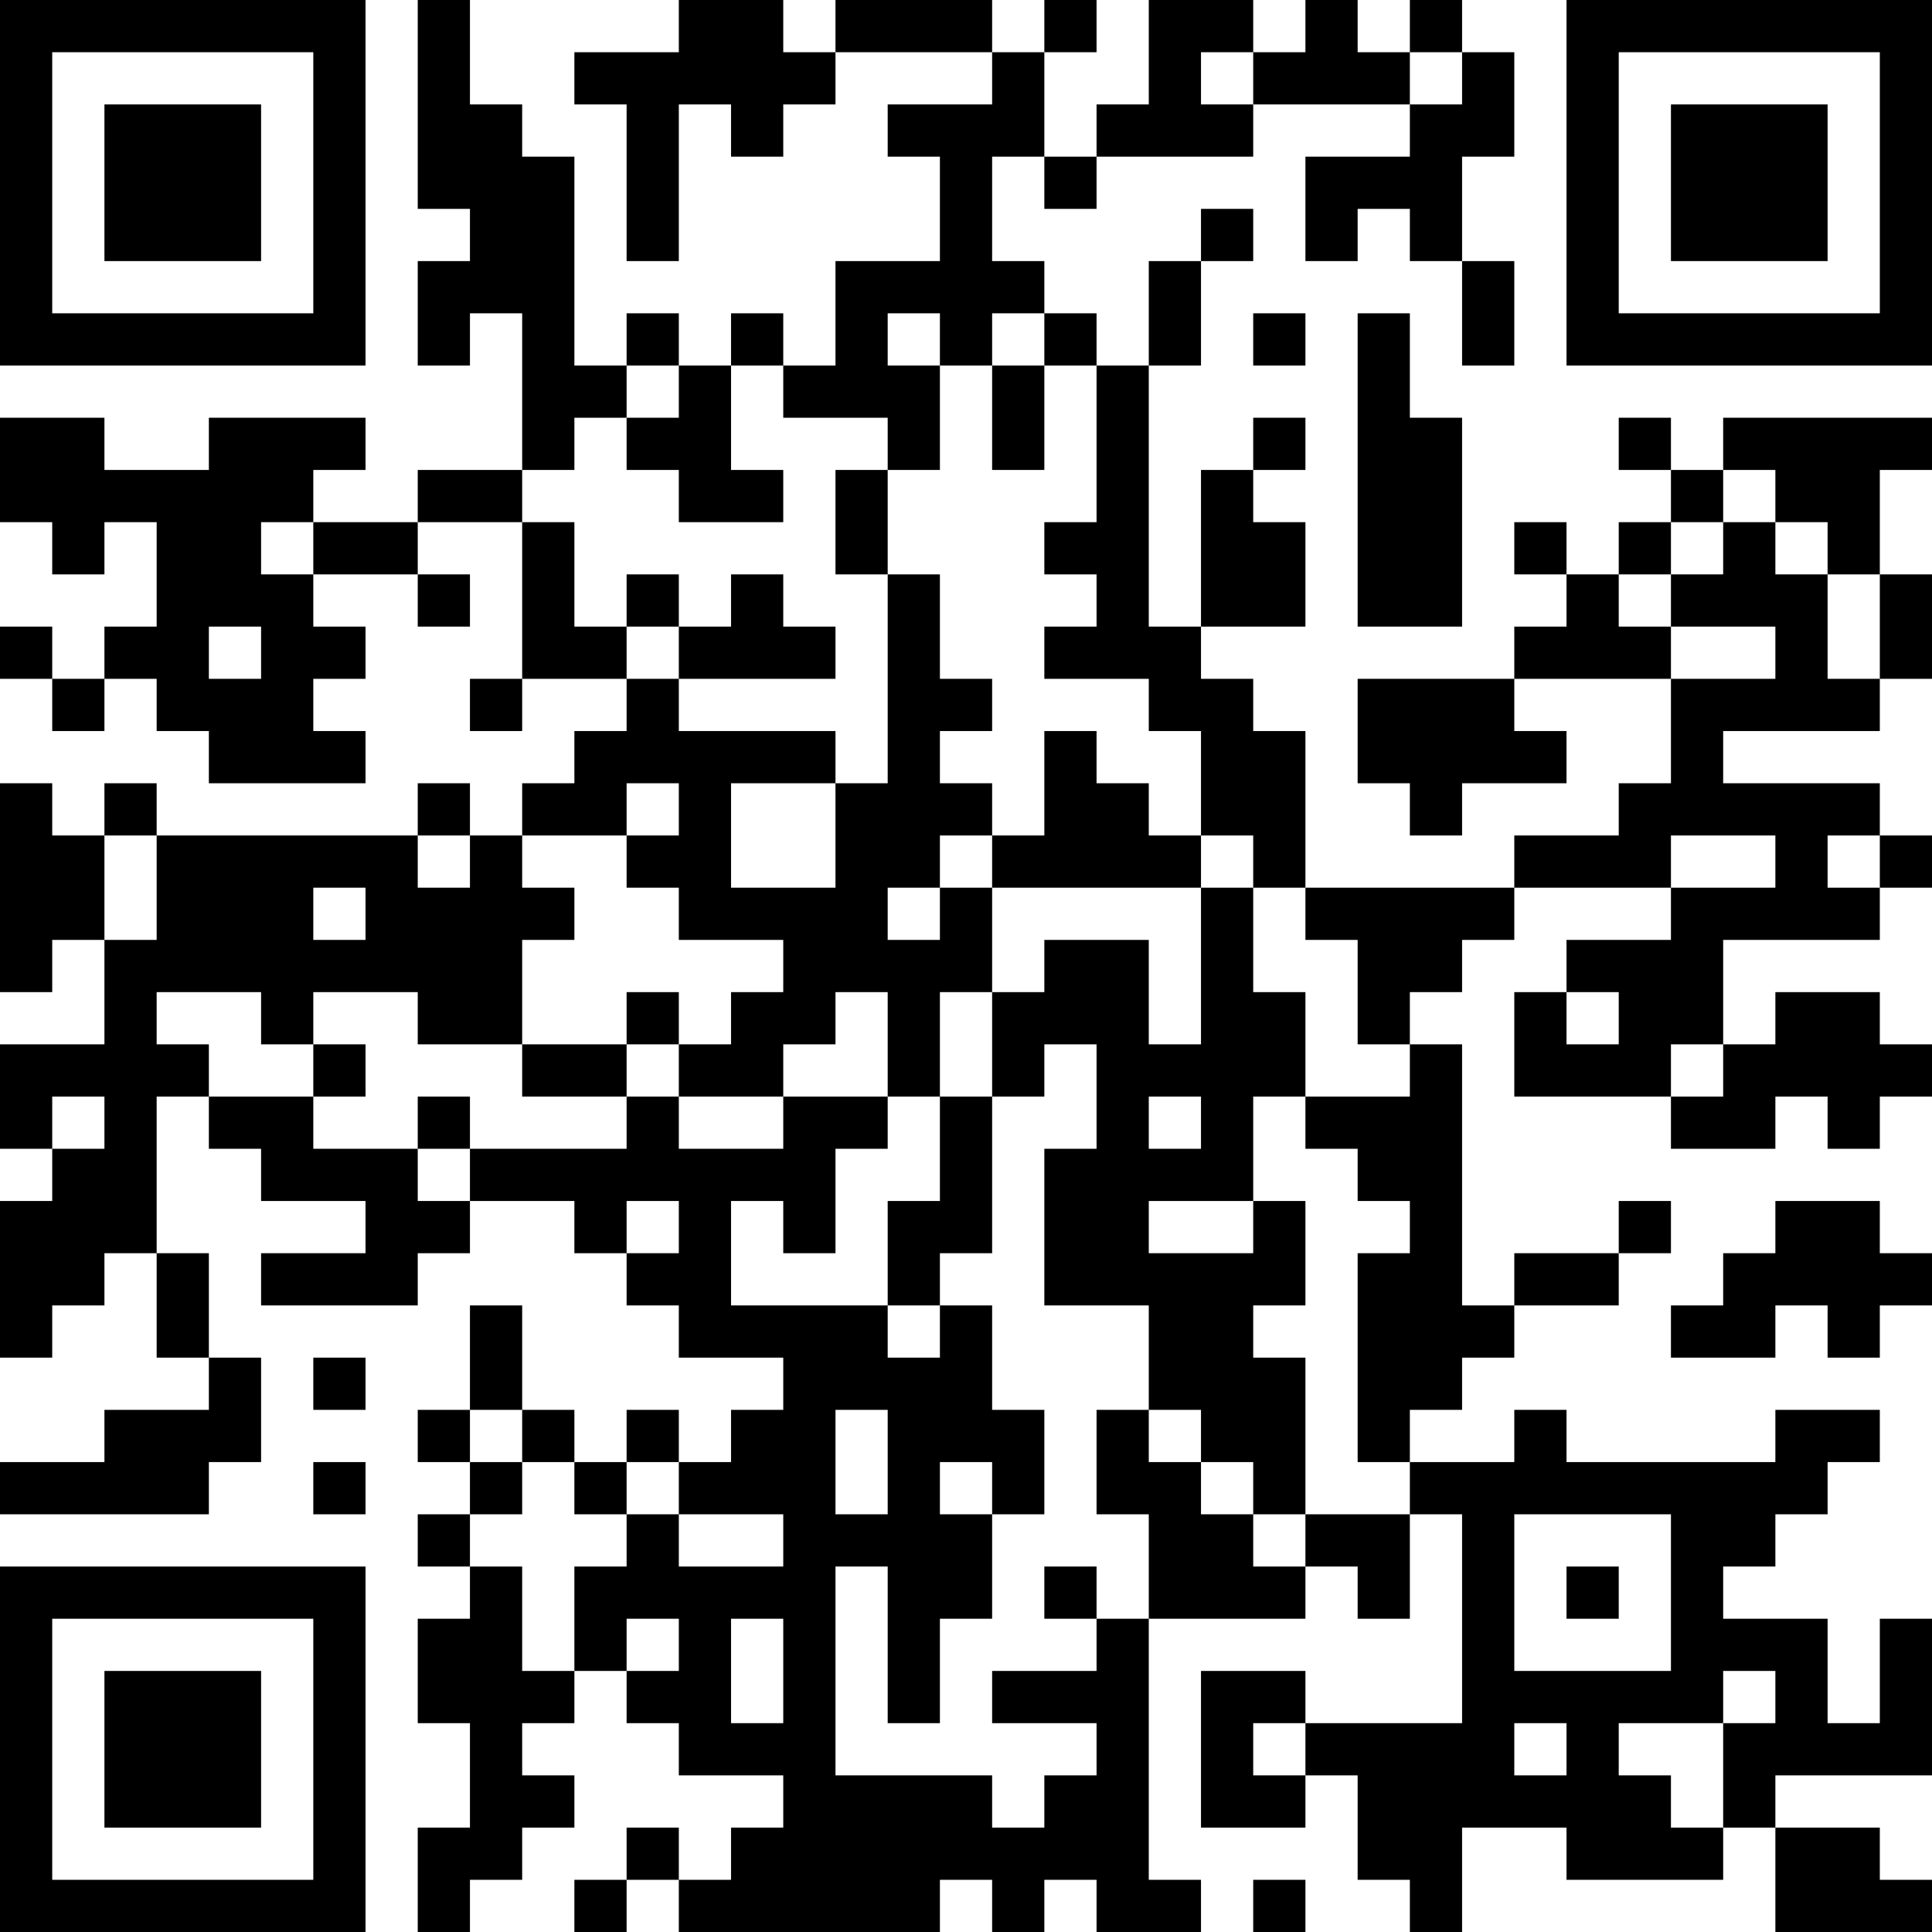 <?xml version="1.0" encoding="UTF-8"?>
<svg xmlns="http://www.w3.org/2000/svg" version="1.1" width="400" height="400" viewBox="0 0 400 400"><rect x="0" y="0" width="400" height="400" fill="#ffffff"/><g transform="scale(10.811)"><g transform="translate(0,0)"><path fill-rule="evenodd" d="M8 0L8 4L9 4L9 5L8 5L8 7L9 7L9 6L10 6L10 9L8 9L8 10L6 10L6 9L7 9L7 8L4 8L4 9L2 9L2 8L0 8L0 10L1 10L1 11L2 11L2 10L3 10L3 12L2 12L2 13L1 13L1 12L0 12L0 13L1 13L1 14L2 14L2 13L3 13L3 14L4 14L4 15L7 15L7 14L6 14L6 13L7 13L7 12L6 12L6 11L8 11L8 12L9 12L9 11L8 11L8 10L10 10L10 13L9 13L9 14L10 14L10 13L12 13L12 14L11 14L11 15L10 15L10 16L9 16L9 15L8 15L8 16L3 16L3 15L2 15L2 16L1 16L1 15L0 15L0 19L1 19L1 18L2 18L2 20L0 20L0 22L1 22L1 23L0 23L0 26L1 26L1 25L2 25L2 24L3 24L3 26L4 26L4 27L2 27L2 28L0 28L0 29L4 29L4 28L5 28L5 26L4 26L4 24L3 24L3 21L4 21L4 22L5 22L5 23L7 23L7 24L5 24L5 25L8 25L8 24L9 24L9 23L11 23L11 24L12 24L12 25L13 25L13 26L15 26L15 27L14 27L14 28L13 28L13 27L12 27L12 28L11 28L11 27L10 27L10 25L9 25L9 27L8 27L8 28L9 28L9 29L8 29L8 30L9 30L9 31L8 31L8 33L9 33L9 35L8 35L8 37L9 37L9 36L10 36L10 35L11 35L11 34L10 34L10 33L11 33L11 32L12 32L12 33L13 33L13 34L15 34L15 35L14 35L14 36L13 36L13 35L12 35L12 36L11 36L11 37L12 37L12 36L13 36L13 37L18 37L18 36L19 36L19 37L20 37L20 36L21 36L21 37L23 37L23 36L22 36L22 31L25 31L25 30L26 30L26 31L27 31L27 29L28 29L28 33L25 33L25 32L23 32L23 35L25 35L25 34L26 34L26 36L27 36L27 37L28 37L28 35L30 35L30 36L33 36L33 35L34 35L34 37L37 37L37 36L36 36L36 35L34 35L34 34L37 34L37 31L36 31L36 33L35 33L35 31L33 31L33 30L34 30L34 29L35 29L35 28L36 28L36 27L34 27L34 28L30 28L30 27L29 27L29 28L27 28L27 27L28 27L28 26L29 26L29 25L31 25L31 24L32 24L32 23L31 23L31 24L29 24L29 25L28 25L28 20L27 20L27 19L28 19L28 18L29 18L29 17L32 17L32 18L30 18L30 19L29 19L29 21L32 21L32 22L34 22L34 21L35 21L35 22L36 22L36 21L37 21L37 20L36 20L36 19L34 19L34 20L33 20L33 18L36 18L36 17L37 17L37 16L36 16L36 15L33 15L33 14L36 14L36 13L37 13L37 11L36 11L36 9L37 9L37 8L33 8L33 9L32 9L32 8L31 8L31 9L32 9L32 10L31 10L31 11L30 11L30 10L29 10L29 11L30 11L30 12L29 12L29 13L26 13L26 15L27 15L27 16L28 16L28 15L30 15L30 14L29 14L29 13L32 13L32 15L31 15L31 16L29 16L29 17L25 17L25 14L24 14L24 13L23 13L23 12L25 12L25 10L24 10L24 9L25 9L25 8L24 8L24 9L23 9L23 12L22 12L22 7L23 7L23 5L24 5L24 4L23 4L23 5L22 5L22 7L21 7L21 6L20 6L20 5L19 5L19 3L20 3L20 4L21 4L21 3L24 3L24 2L27 2L27 3L25 3L25 5L26 5L26 4L27 4L27 5L28 5L28 7L29 7L29 5L28 5L28 3L29 3L29 1L28 1L28 0L27 0L27 1L26 1L26 0L25 0L25 1L24 1L24 0L22 0L22 2L21 2L21 3L20 3L20 1L21 1L21 0L20 0L20 1L19 1L19 0L16 0L16 1L15 1L15 0L13 0L13 1L11 1L11 2L12 2L12 5L13 5L13 2L14 2L14 3L15 3L15 2L16 2L16 1L19 1L19 2L17 2L17 3L18 3L18 5L16 5L16 7L15 7L15 6L14 6L14 7L13 7L13 6L12 6L12 7L11 7L11 3L10 3L10 2L9 2L9 0ZM23 1L23 2L24 2L24 1ZM27 1L27 2L28 2L28 1ZM17 6L17 7L18 7L18 9L17 9L17 8L15 8L15 7L14 7L14 9L15 9L15 10L13 10L13 9L12 9L12 8L13 8L13 7L12 7L12 8L11 8L11 9L10 9L10 10L11 10L11 12L12 12L12 13L13 13L13 14L16 14L16 15L14 15L14 17L16 17L16 15L17 15L17 11L18 11L18 13L19 13L19 14L18 14L18 15L19 15L19 16L18 16L18 17L17 17L17 18L18 18L18 17L19 17L19 19L18 19L18 21L17 21L17 19L16 19L16 20L15 20L15 21L13 21L13 20L14 20L14 19L15 19L15 18L13 18L13 17L12 17L12 16L13 16L13 15L12 15L12 16L10 16L10 17L11 17L11 18L10 18L10 20L8 20L8 19L6 19L6 20L5 20L5 19L3 19L3 20L4 20L4 21L6 21L6 22L8 22L8 23L9 23L9 22L12 22L12 21L13 21L13 22L15 22L15 21L17 21L17 22L16 22L16 24L15 24L15 23L14 23L14 25L17 25L17 26L18 26L18 25L19 25L19 27L20 27L20 29L19 29L19 28L18 28L18 29L19 29L19 31L18 31L18 33L17 33L17 30L16 30L16 34L19 34L19 35L20 35L20 34L21 34L21 33L19 33L19 32L21 32L21 31L22 31L22 29L21 29L21 27L22 27L22 28L23 28L23 29L24 29L24 30L25 30L25 29L27 29L27 28L26 28L26 24L27 24L27 23L26 23L26 22L25 22L25 21L27 21L27 20L26 20L26 18L25 18L25 17L24 17L24 16L23 16L23 14L22 14L22 13L20 13L20 12L21 12L21 11L20 11L20 10L21 10L21 7L20 7L20 6L19 6L19 7L18 7L18 6ZM24 6L24 7L25 7L25 6ZM26 6L26 12L28 12L28 8L27 8L27 6ZM19 7L19 9L20 9L20 7ZM16 9L16 11L17 11L17 9ZM33 9L33 10L32 10L32 11L31 11L31 12L32 12L32 13L34 13L34 12L32 12L32 11L33 11L33 10L34 10L34 11L35 11L35 13L36 13L36 11L35 11L35 10L34 10L34 9ZM5 10L5 11L6 11L6 10ZM12 11L12 12L13 12L13 13L16 13L16 12L15 12L15 11L14 11L14 12L13 12L13 11ZM4 12L4 13L5 13L5 12ZM20 14L20 16L19 16L19 17L23 17L23 20L22 20L22 18L20 18L20 19L19 19L19 21L18 21L18 23L17 23L17 25L18 25L18 24L19 24L19 21L20 21L20 20L21 20L21 22L20 22L20 25L22 25L22 27L23 27L23 28L24 28L24 29L25 29L25 26L24 26L24 25L25 25L25 23L24 23L24 21L25 21L25 19L24 19L24 17L23 17L23 16L22 16L22 15L21 15L21 14ZM2 16L2 18L3 18L3 16ZM8 16L8 17L9 17L9 16ZM32 16L32 17L34 17L34 16ZM35 16L35 17L36 17L36 16ZM6 17L6 18L7 18L7 17ZM12 19L12 20L10 20L10 21L12 21L12 20L13 20L13 19ZM30 19L30 20L31 20L31 19ZM6 20L6 21L7 21L7 20ZM32 20L32 21L33 21L33 20ZM1 21L1 22L2 22L2 21ZM8 21L8 22L9 22L9 21ZM22 21L22 22L23 22L23 21ZM12 23L12 24L13 24L13 23ZM22 23L22 24L24 24L24 23ZM34 23L34 24L33 24L33 25L32 25L32 26L34 26L34 25L35 25L35 26L36 26L36 25L37 25L37 24L36 24L36 23ZM6 26L6 27L7 27L7 26ZM9 27L9 28L10 28L10 29L9 29L9 30L10 30L10 32L11 32L11 30L12 30L12 29L13 29L13 30L15 30L15 29L13 29L13 28L12 28L12 29L11 29L11 28L10 28L10 27ZM16 27L16 29L17 29L17 27ZM6 28L6 29L7 29L7 28ZM29 29L29 32L32 32L32 29ZM20 30L20 31L21 31L21 30ZM30 30L30 31L31 31L31 30ZM12 31L12 32L13 32L13 31ZM14 31L14 33L15 33L15 31ZM33 32L33 33L31 33L31 34L32 34L32 35L33 35L33 33L34 33L34 32ZM24 33L24 34L25 34L25 33ZM29 33L29 34L30 34L30 33ZM24 36L24 37L25 37L25 36ZM0 0L0 7L7 7L7 0ZM1 1L1 6L6 6L6 1ZM2 2L2 5L5 5L5 2ZM30 0L30 7L37 7L37 0ZM31 1L31 6L36 6L36 1ZM32 2L32 5L35 5L35 2ZM0 30L0 37L7 37L7 30ZM1 31L1 36L6 36L6 31ZM2 32L2 35L5 35L5 32Z" fill="#000000"/></g></g></svg>
